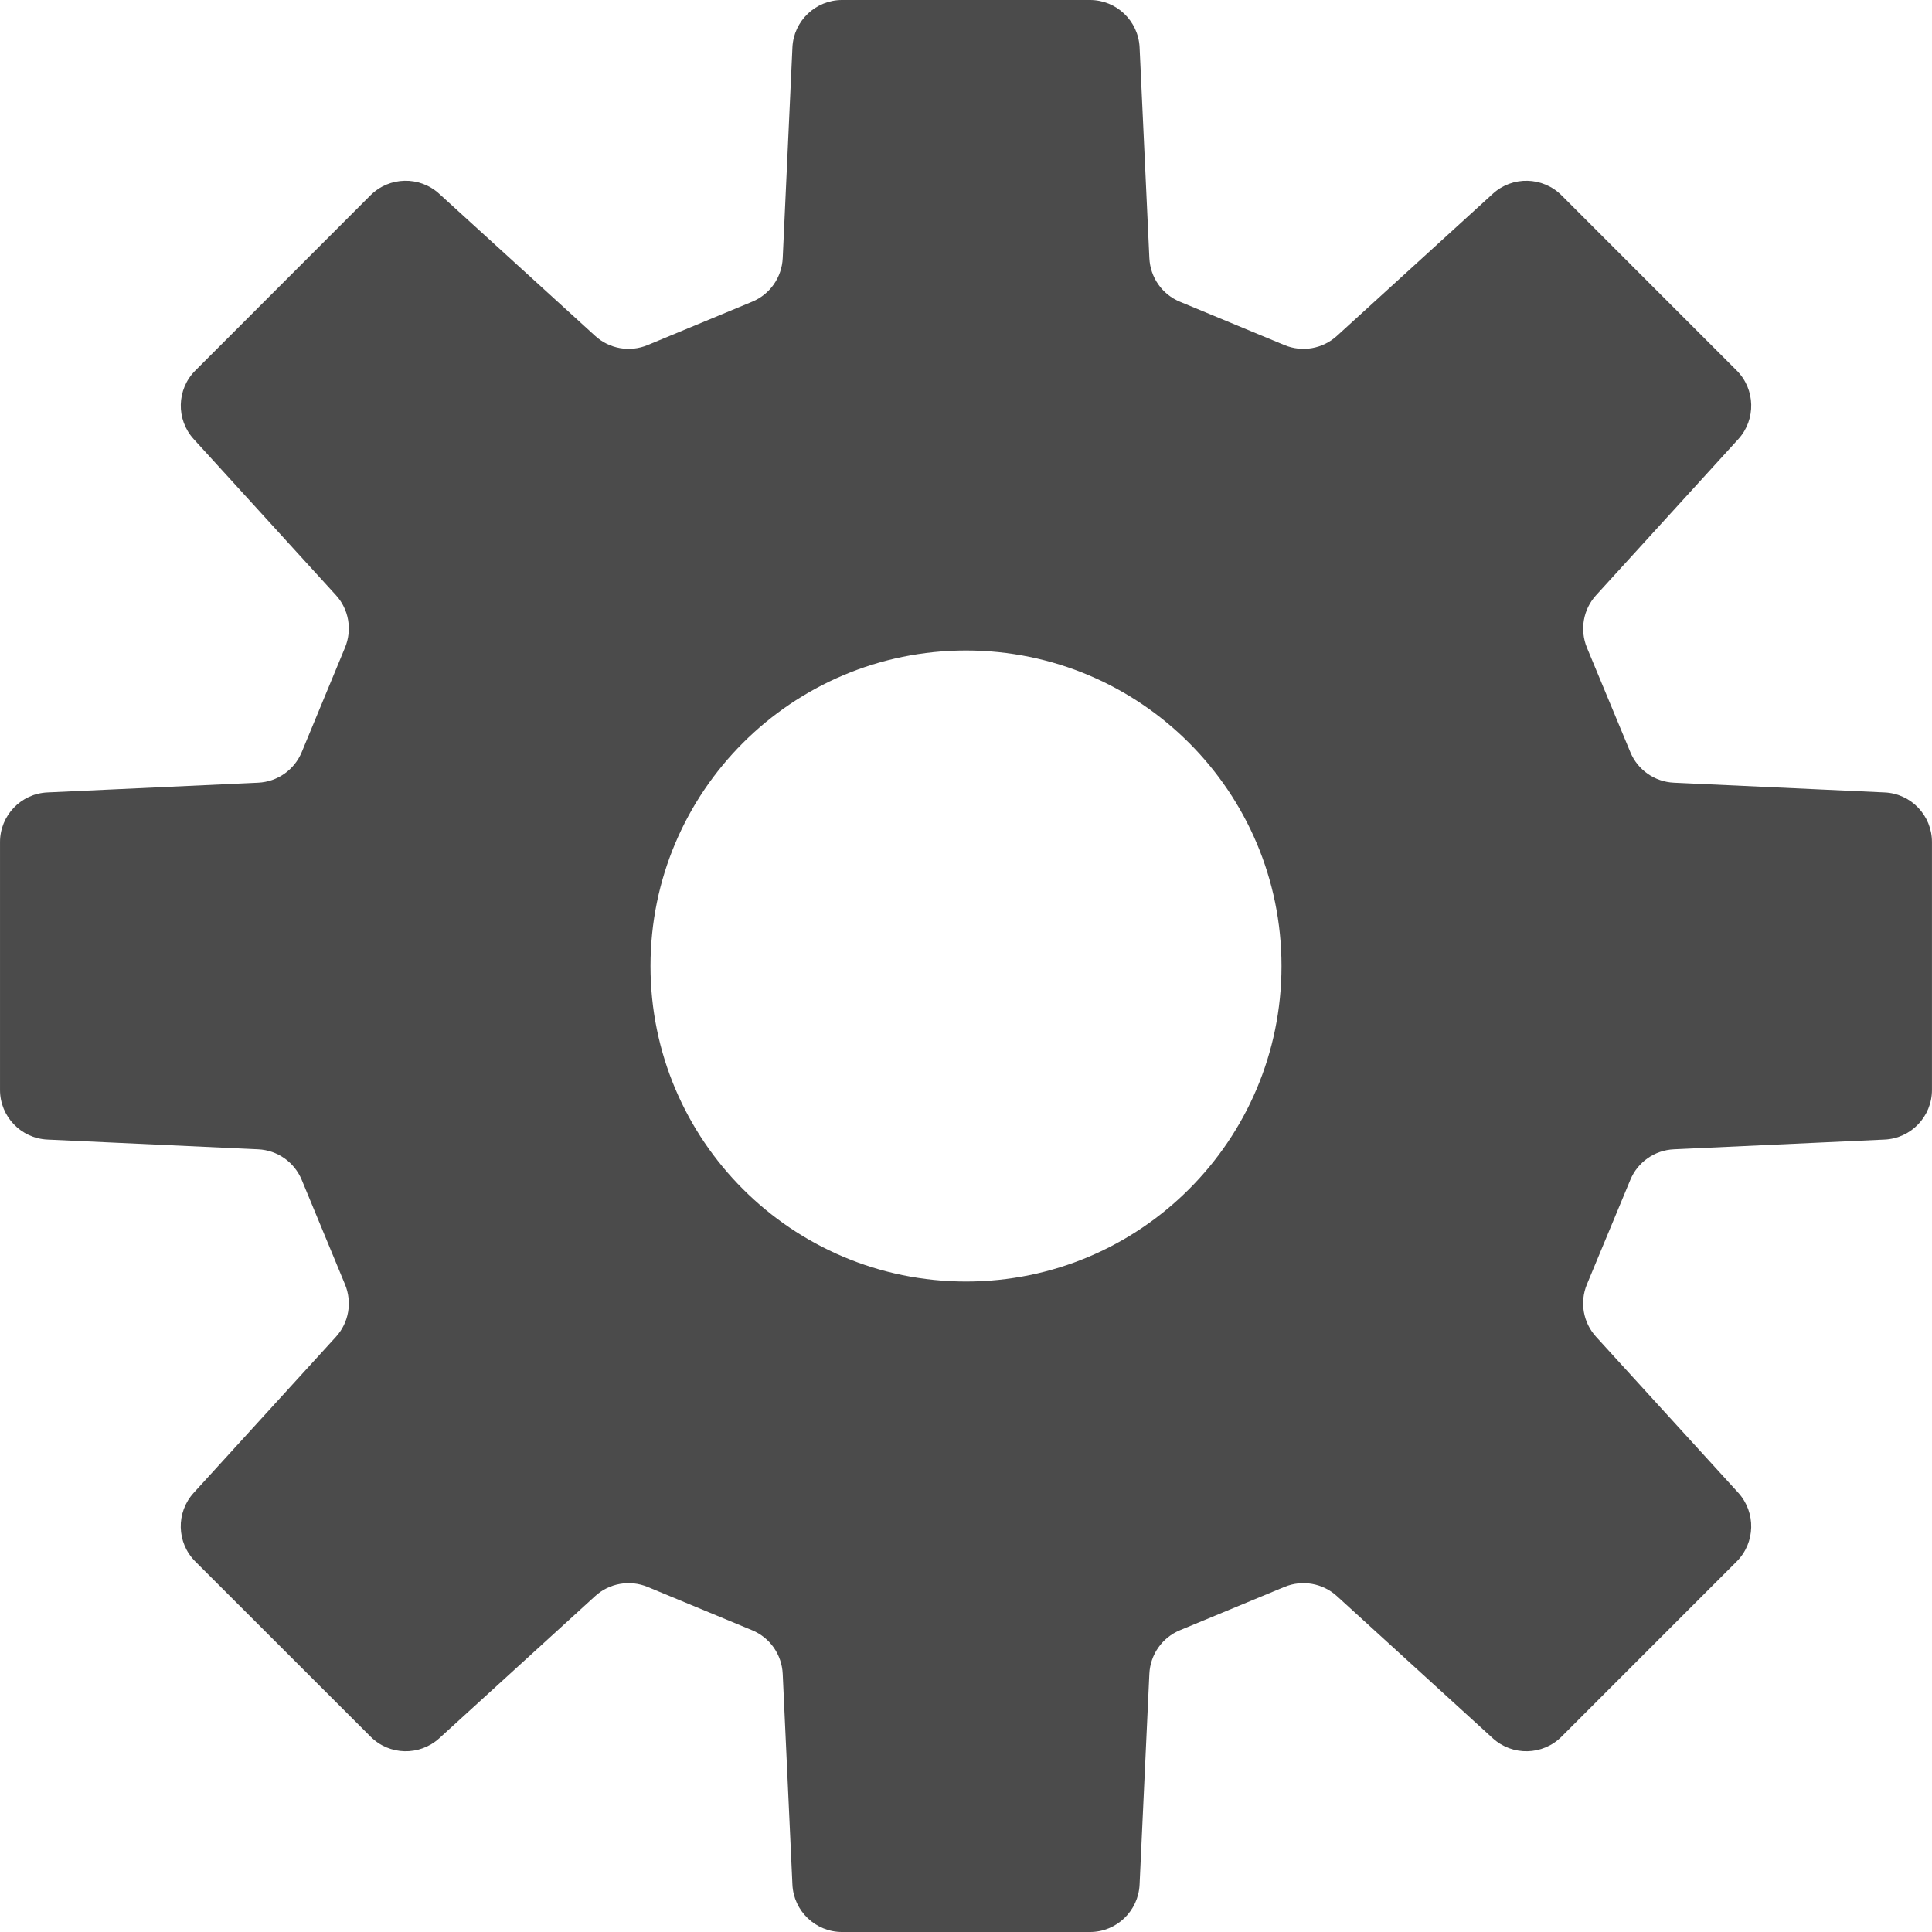 <svg height="256" viewBox="0 0 512 512" width="256" xmlns="http://www.w3.org/2000/svg"><path d="m499.453 210.004-55.851-2.58c-5.102-.23-9.608-3.395-11.546-8.103l-11.508-27.695c-1.937-4.728-.997-10.145 2.455-13.914l37.668-41.332c4.718-5.188 4.546-13.205-.421-18.182l-46.434-46.443c-4.986-4.967-13.003-5.159-18.2-.412l-41.312 37.668c-3.778 3.443-9.206 4.402-13.924 2.436l-27.694-11.488c-4.718-1.946-7.864-6.454-8.094-11.565l-2.589-55.831c-.328-7.029-6.12-12.563-13.139-12.563h-65.708c-7.02 0-12.831 5.534-13.156 12.562l-2.571 55.831c-.23 5.111-3.376 9.618-8.094 11.565l-27.695 11.489c-4.737 1.966-10.165 1.007-13.924-2.436l-41.331-37.668c-5.198-4.746-13.215-4.564-18.201.412l-46.415 46.443c-4.986 4.977-5.158 12.994-.422 18.182l37.668 41.332c3.452 3.769 4.373 9.186 2.416 13.914l-11.469 27.695c-1.956 4.708-6.444 7.873-11.564 8.103l-55.832 2.58c-7.019.316-12.562 6.118-12.562 13.147v65.699c0 7.019 5.543 12.83 12.562 13.148l55.832 2.579c5.12.229 9.608 3.394 11.564 8.103l11.469 27.694c1.957 4.728 1.036 10.146-2.416 13.914l-37.668 41.313c-4.756 5.217-4.564 13.224.403 18.201l46.471 46.443c4.967 4.977 12.965 5.15 18.182.422l41.312-37.677c3.759-3.443 9.207-4.392 13.924-2.435l27.694 11.478c4.719 1.956 7.864 6.464 8.094 11.575l2.571 55.831c.325 7.02 6.136 12.562 13.156 12.562h65.708c7.02 0 12.812-5.542 13.138-12.562l2.589-55.831c.23-5.111 3.376-9.619 8.094-11.575l27.694-11.478c4.718-1.957 10.146-1.008 13.924 2.435l41.312 37.677c5.198 4.728 13.215 4.555 18.2-.422l46.434-46.443c4.967-4.977 5.139-12.984.421-18.201l-37.668-41.313c-3.452-3.768-4.412-9.186-2.455-13.914l11.508-27.694c1.937-4.709 6.444-7.874 11.546-8.103l55.851-2.579c7.019-.318 12.542-6.129 12.542-13.148v-65.699c.003-7.029-5.52-12.831-12.539-13.147zm-243.443 129.614c-46.164 0-83.622-37.438-83.622-83.612 0-46.184 37.458-83.622 83.622-83.622s83.602 37.438 83.602 83.622c0 46.173-37.438 83.612-83.602 83.612z" fill="#4b4b4b"/></svg>